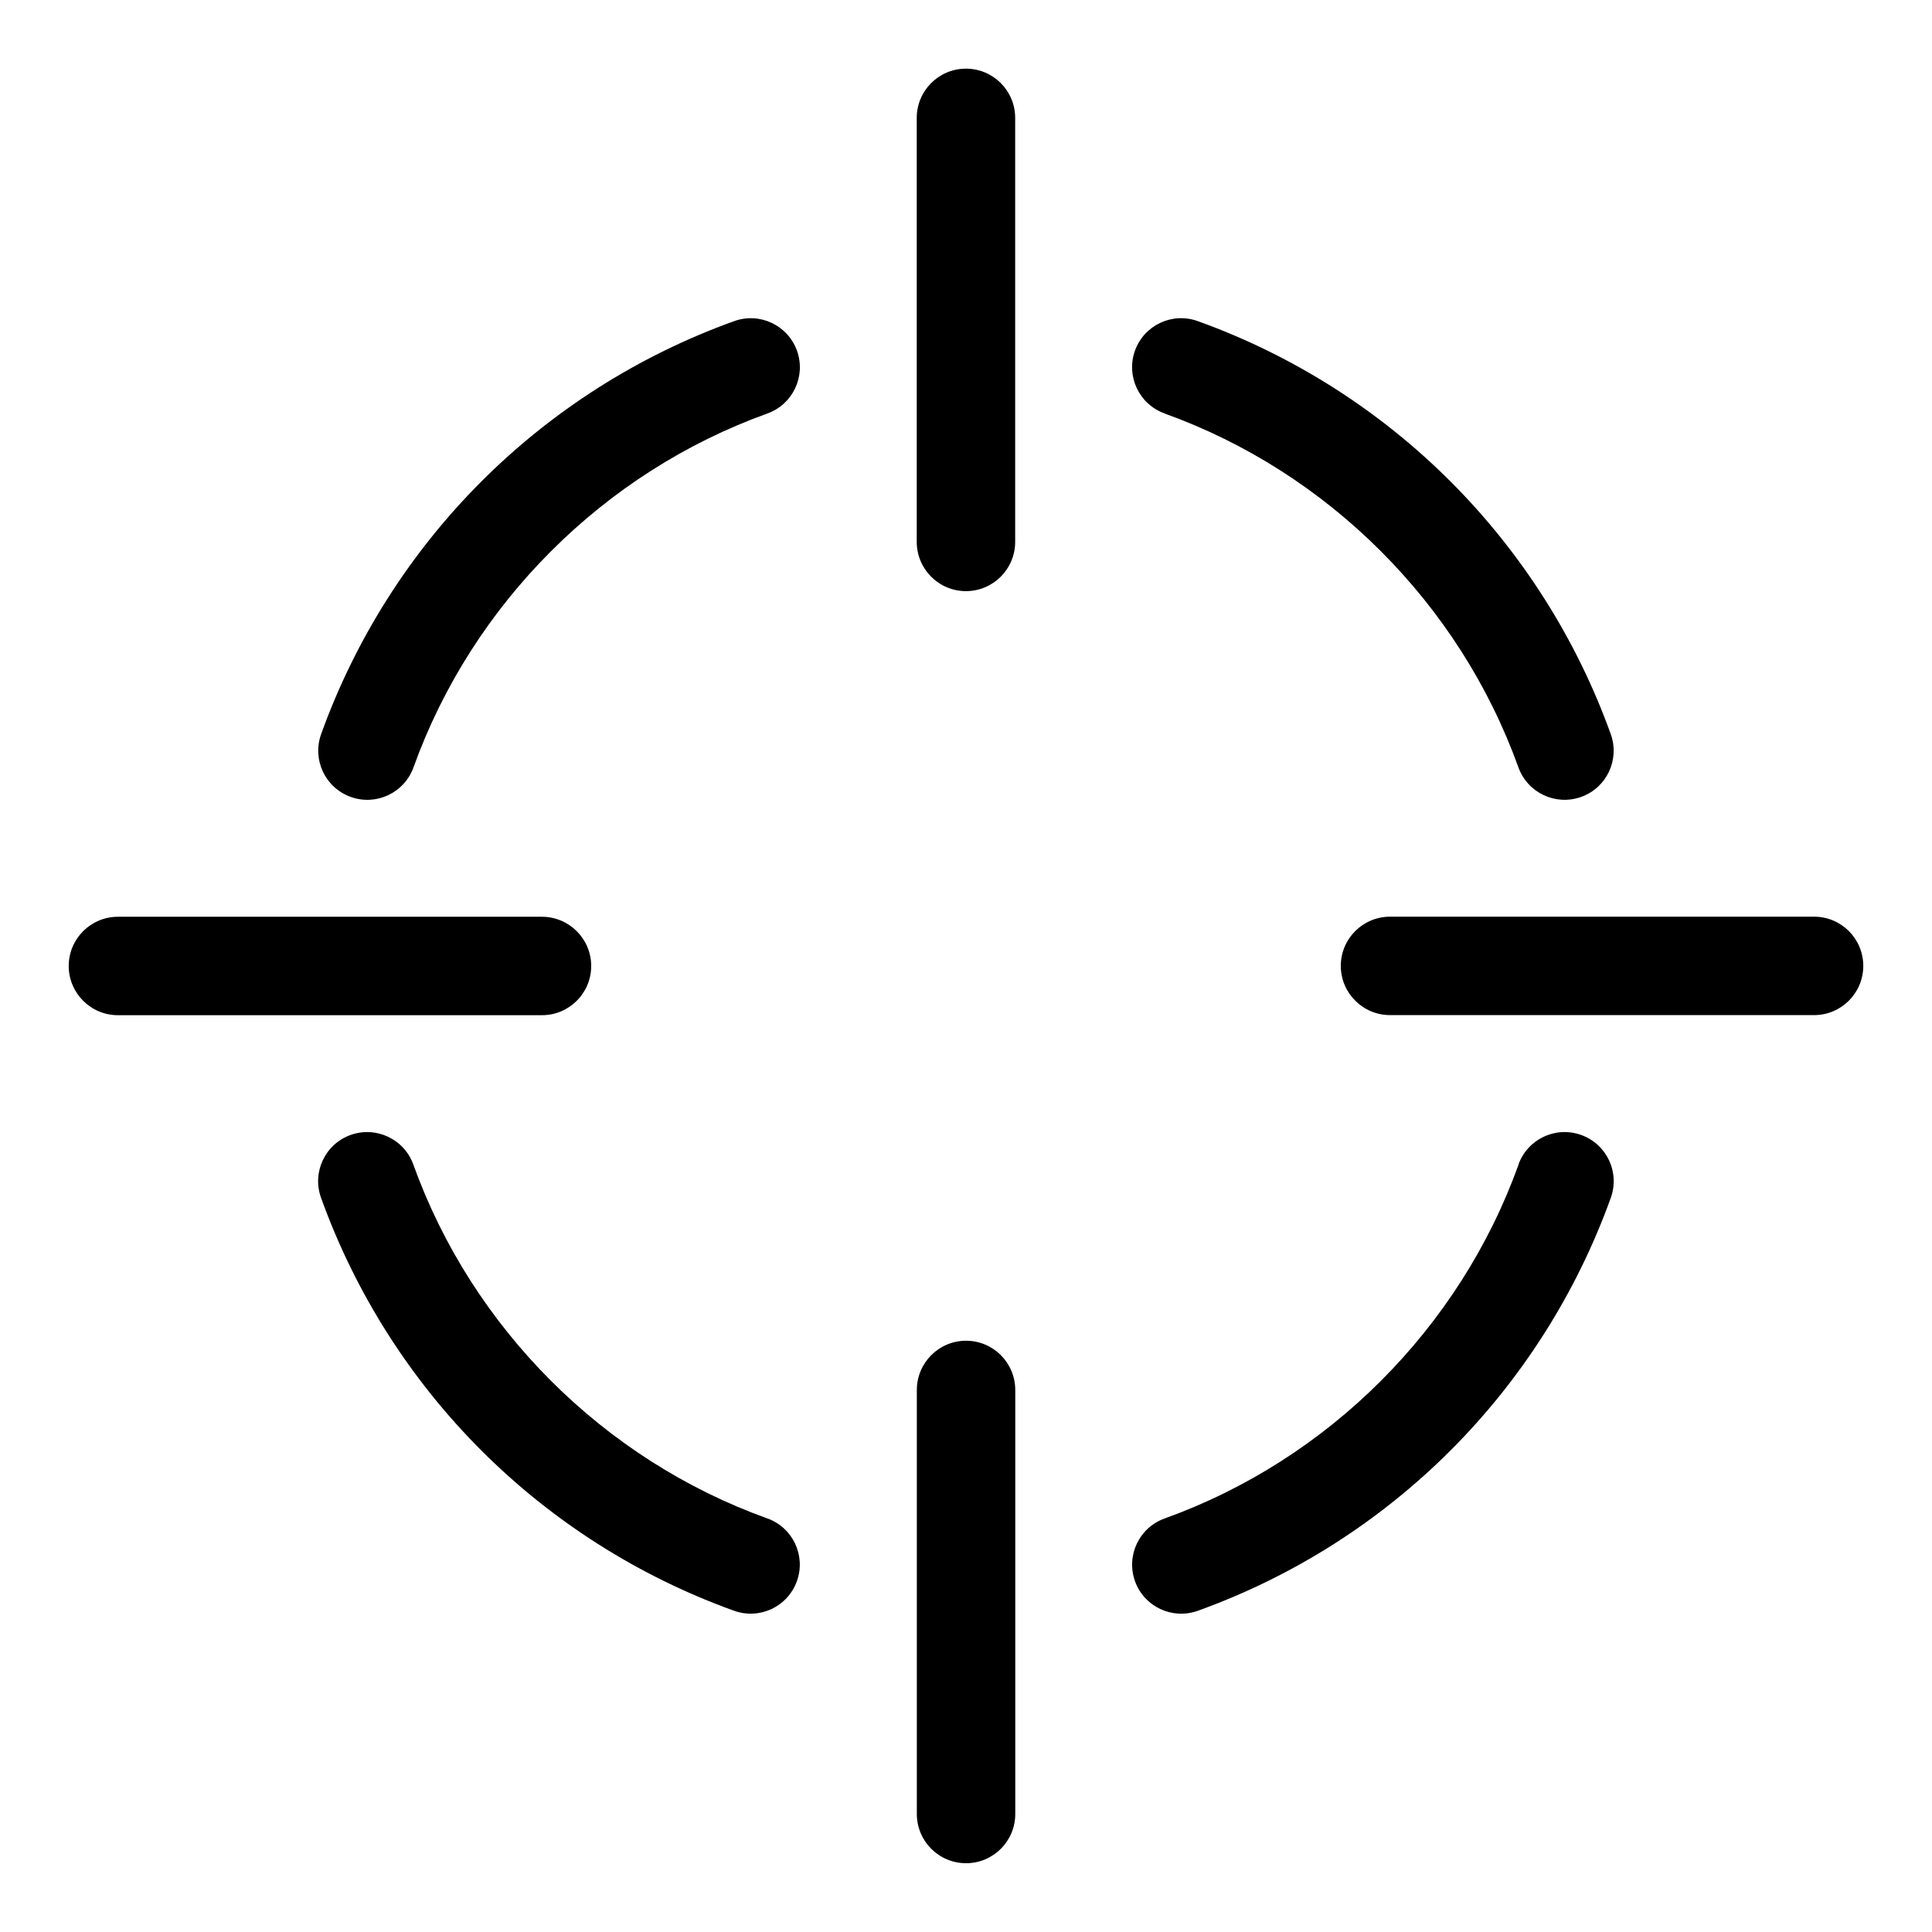 <?xml version="1.0" encoding="UTF-8"?>
<!-- Uploaded to: SVG Repo, www.svgrepo.com, Generator: SVG Repo Mixer Tools -->
<svg fill="#000000" width="800px" height="800px" version="1.1" viewBox="144 144 512 512" xmlns="http://www.w3.org/2000/svg">
 <path d="m253.58 347.35c-2.418 6.758-9.871 10.277-16.625 7.844-6.758-2.418-10.277-9.855-7.859-16.625 9.176-25.512 23.82-48.32 42.488-66.988s41.488-33.312 67.004-42.488c6.758-2.418 14.191 1.09 16.625 7.859 2.418 6.758-1.09 14.191-7.844 16.625-21.688 7.801-41.219 20.375-57.312 36.473-16.098 16.098-28.672 35.609-36.473 57.301zm-78.324 65.688c-7.211 0-13.043-5.848-13.043-13.043 0-7.211 5.848-13.043 13.043-13.043h112.36c7.211 0 13.059 5.848 13.059 13.043 0 7.211-5.848 13.043-13.059 13.043zm237.8 211.69c0 7.211-5.848 13.043-13.043 13.043-7.211 0-13.043-5.848-13.043-13.043v-112.36c0-7.211 5.848-13.059 13.043-13.059 7.211 0 13.043 5.848 13.043 13.059zm211.69-237.8c7.211 0 13.043 5.848 13.043 13.043 0 7.211-5.848 13.043-13.043 13.043h-112.36c-7.211 0-13.059-5.848-13.059-13.043 0-7.211 5.848-13.043 13.059-13.043zm-237.8-211.69c0-7.211 5.848-13.043 13.043-13.043 7.211 0 13.043 5.848 13.043 13.043v112.36c0 7.211-5.848 13.059-13.043 13.059-7.211 0-13.043-5.848-13.043-13.059zm65.688 78.324c-6.758-2.418-10.277-9.871-7.859-16.625 2.418-6.758 9.871-10.277 16.625-7.844 25.512 9.176 48.32 23.82 66.988 42.488s33.312 41.473 42.488 66.988c2.418 6.758-1.09 14.207-7.859 16.625-6.758 2.418-14.191-1.09-16.625-7.844-7.801-21.688-20.375-41.203-36.473-57.301-16.098-16.098-35.609-28.672-57.312-36.473zm93.77 199.06c2.418-6.758 9.871-10.277 16.625-7.844 6.758 2.418 10.277 9.855 7.859 16.625-9.176 25.512-23.82 48.32-42.488 66.988-18.668 18.668-41.473 33.312-66.988 42.488-6.758 2.418-14.207-1.09-16.625-7.844-2.418-6.758 1.09-14.207 7.859-16.625 21.688-7.801 41.219-20.375 57.312-36.473 16.098-16.098 28.672-35.609 36.473-57.301zm-199.06 93.77c6.758 2.418 10.277 9.871 7.844 16.625-2.418 6.758-9.855 10.277-16.625 7.859-25.512-9.176-48.336-23.82-67.004-42.488-18.668-18.668-33.312-41.473-42.488-66.988-2.418-6.758 1.09-14.207 7.844-16.625 6.758-2.418 14.191 1.09 16.625 7.844 7.801 21.688 20.375 41.203 36.473 57.301 16.098 16.098 35.625 28.672 57.312 36.473z"/>
</svg>